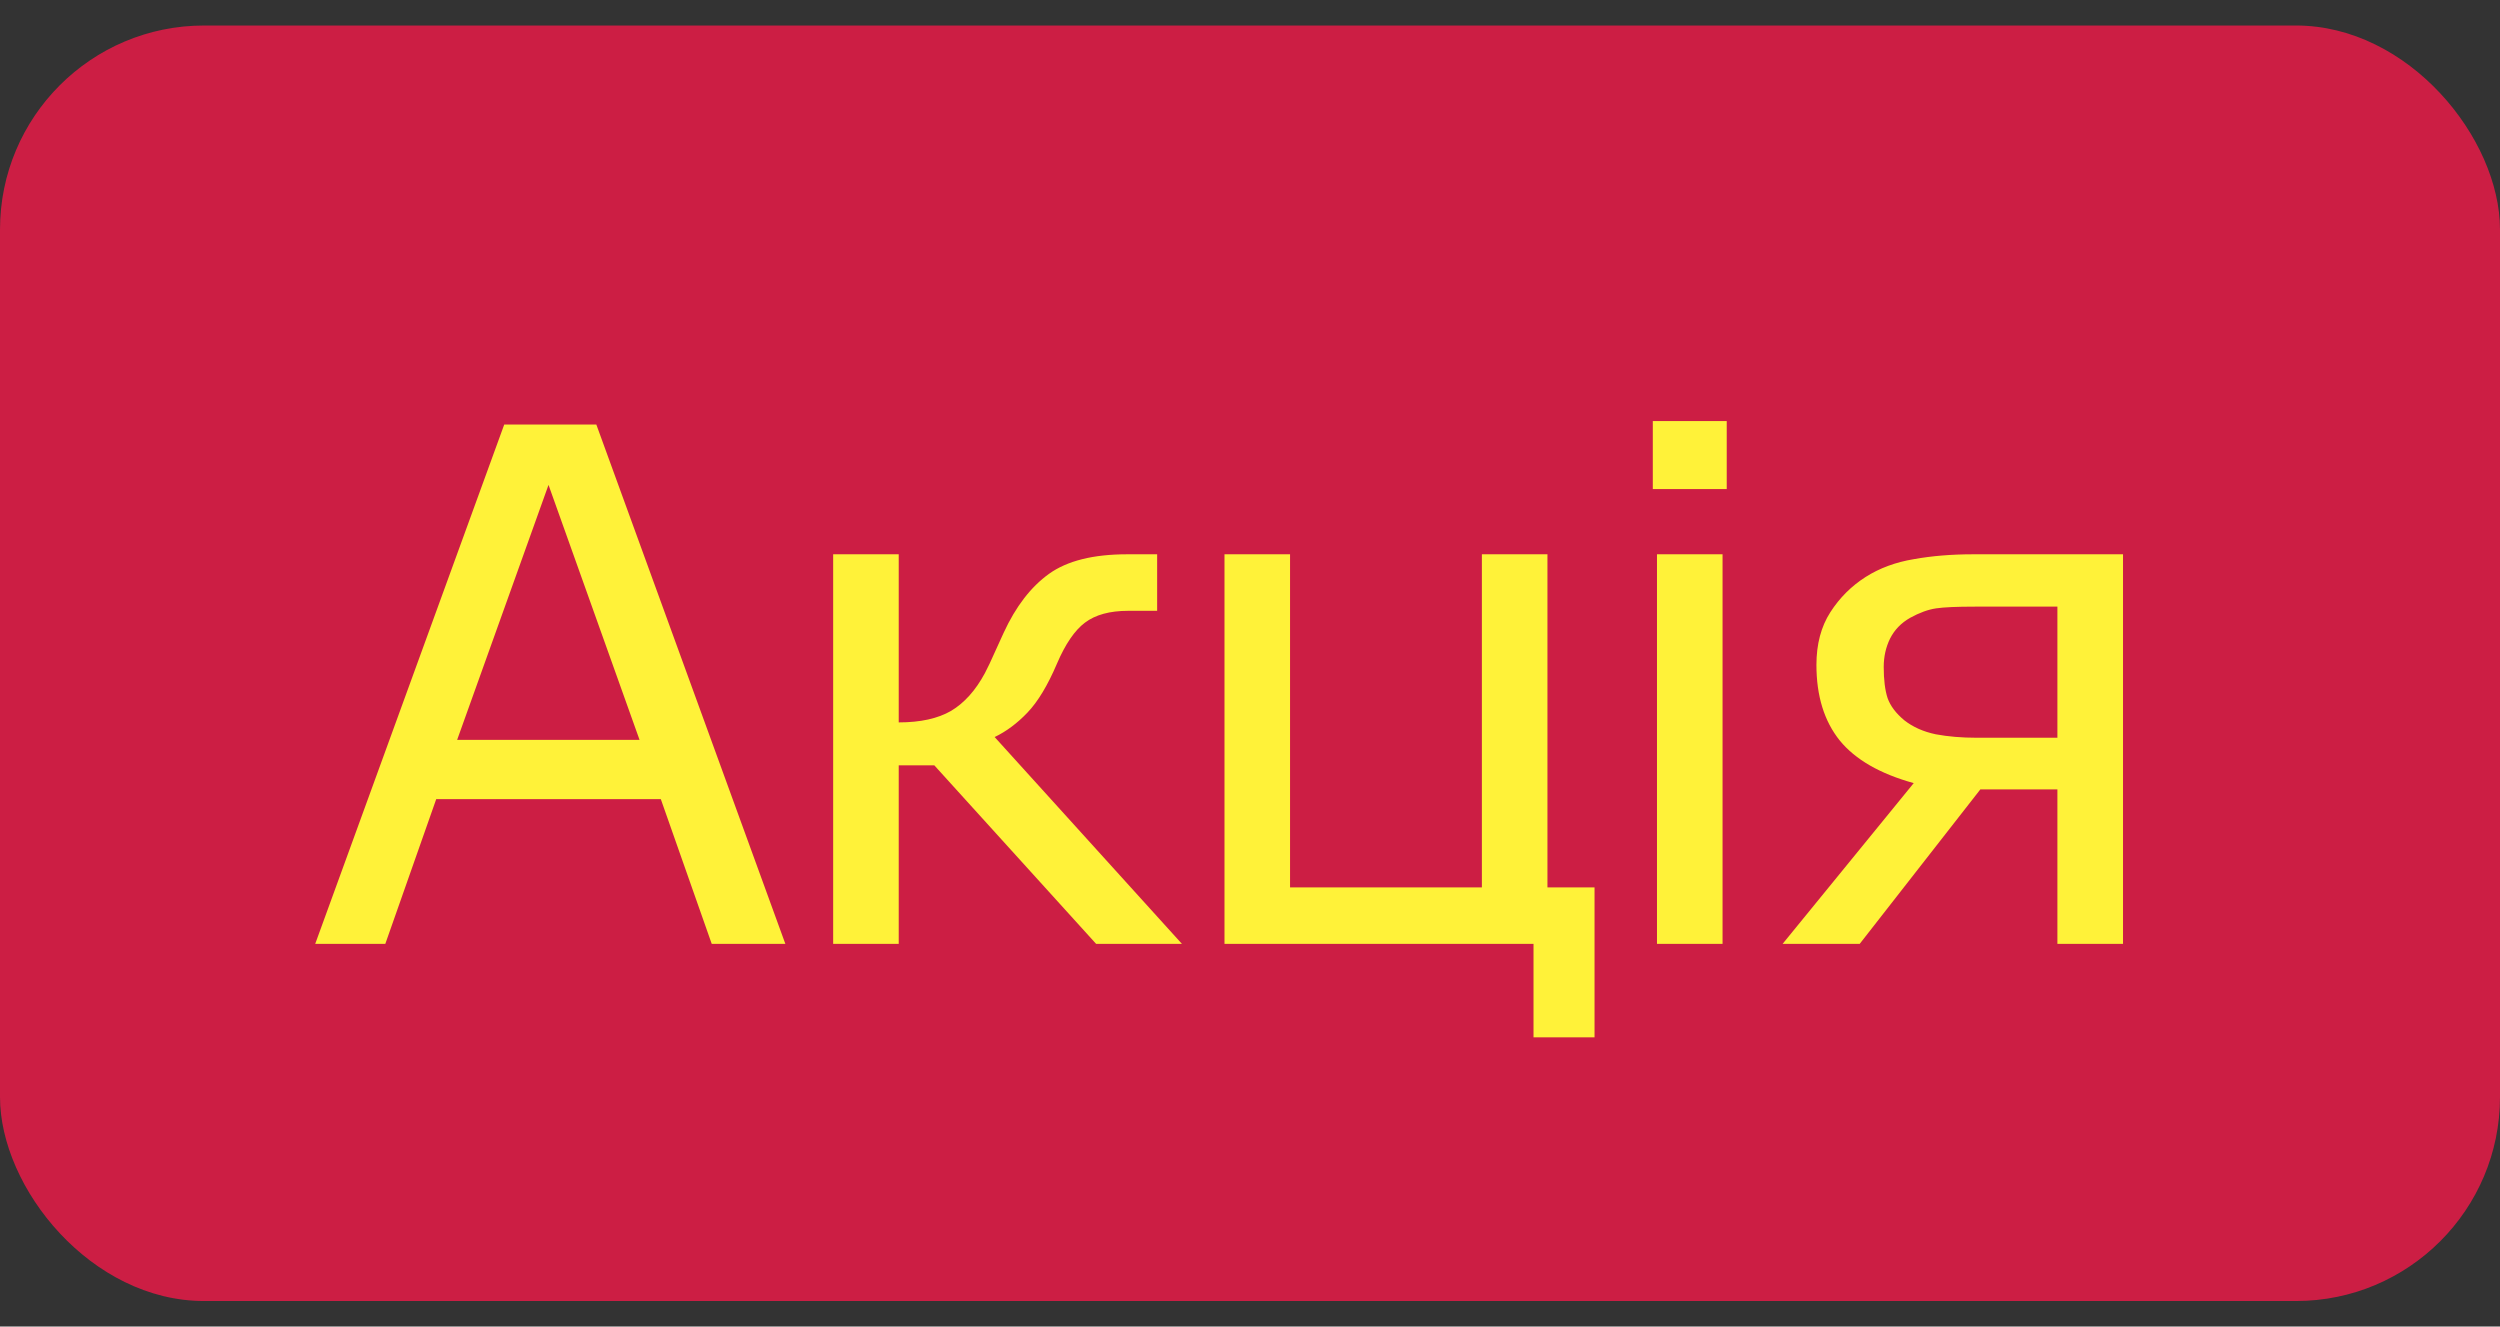 <svg width="49" height="26" viewBox="0 0 49 26" fill="none" xmlns="http://www.w3.org/2000/svg">
<rect x="0" y="0" width="49" height="26" fill="#333333" stroke="none"/>
<rect y="0.5" width="49" height="25" rx="4" fill="#CC1E44"/>
<path d="M15.393 18.5H13.95L12.952 15.663H8.55L7.552 18.5H6.178L9.883 8.321H11.688L15.393 18.5ZM12.535 14.501L10.751 9.504L8.96 14.501H12.535ZM23.166 18.5H21.484L18.312 15H17.615V18.5H16.33V10.864H17.615V14.159C18.039 14.159 18.38 14.084 18.64 13.934C18.9 13.779 19.121 13.533 19.303 13.195C19.367 13.072 19.429 12.942 19.488 12.806C19.552 12.664 19.613 12.53 19.672 12.402C19.909 11.887 20.206 11.502 20.561 11.247C20.917 10.992 21.427 10.864 22.092 10.864H22.68V11.972H22.113C21.753 11.972 21.47 12.049 21.265 12.204C21.065 12.354 20.882 12.621 20.718 13.004C20.536 13.432 20.342 13.754 20.137 13.968C19.937 14.177 19.723 14.337 19.495 14.446L23.166 18.5ZM30.057 18.5H24V10.864H25.285V17.393H29.045V10.864H30.33V17.393H31.253V20.332H30.057V18.5ZM33.844 9.586H32.395V8.253H33.844V9.586ZM33.762 18.5H32.477V10.864H33.762V18.5ZM41.611 18.5H40.325V15.472H38.815L36.45 18.5H34.939L37.509 15.349C36.848 15.166 36.365 14.888 36.06 14.515C35.755 14.136 35.602 13.642 35.602 13.031C35.602 12.626 35.693 12.282 35.875 11.999C36.057 11.716 36.288 11.486 36.566 11.309C36.839 11.135 37.154 11.019 37.509 10.96C37.864 10.896 38.252 10.864 38.671 10.864H41.611V18.5ZM40.325 14.46V11.89H38.705C38.354 11.89 38.102 11.901 37.947 11.924C37.792 11.947 37.623 12.008 37.441 12.108C37.263 12.209 37.131 12.345 37.044 12.519C36.962 12.687 36.921 12.872 36.921 13.072C36.921 13.323 36.946 13.526 36.996 13.681C37.051 13.836 37.16 13.981 37.325 14.118C37.493 14.25 37.698 14.341 37.94 14.392C38.181 14.437 38.45 14.46 38.746 14.46H40.325Z" fill="#FFF239"/>
</svg>
